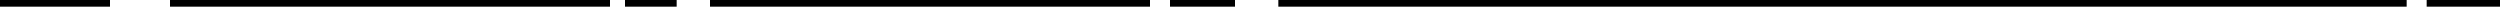 <?xml version="1.0" encoding="UTF-8"?> <svg xmlns="http://www.w3.org/2000/svg" width="1500" height="4" viewBox="0 0 1500 4" fill="none"> <rect width="66" height="4" fill="black"></rect> <rect x="102" width="264" height="4" fill="black"></rect> <rect x="375" width="31" height="4" fill="black"></rect> <rect width="39" height="4" transform="matrix(-1 0 0 1 741 0)" fill="black"></rect> <rect width="677" height="4" transform="matrix(-1 0 0 1 1444 0)" fill="black"></rect> <rect width="44" height="4" transform="matrix(-1 0 0 1 1500 0)" fill="black"></rect> <rect x="426" width="264" height="4" fill="black"></rect> </svg> 